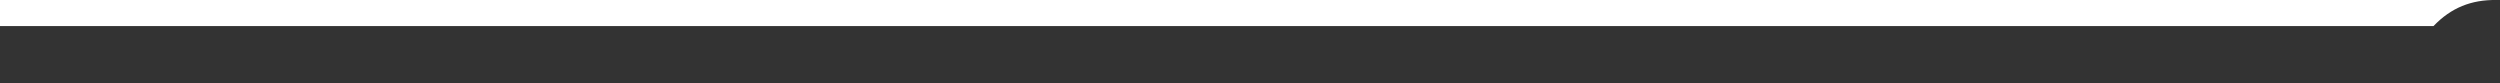 <?xml version="1.0" encoding="utf-8"?>
<svg xmlns="http://www.w3.org/2000/svg" fill="none" height="100%" overflow="visible" preserveAspectRatio="none" style="display: block;" viewBox="0 0 30 1" width="100%">
<rect x="0" y="0" width="30" height="1" fill="#333333" stroke="none"/>
<path d="M0 0H29.957C29.657 -0.004 29.413 0.092 29.202 0.313H0V0Z" fill="white" id="Vector"/>
</svg>